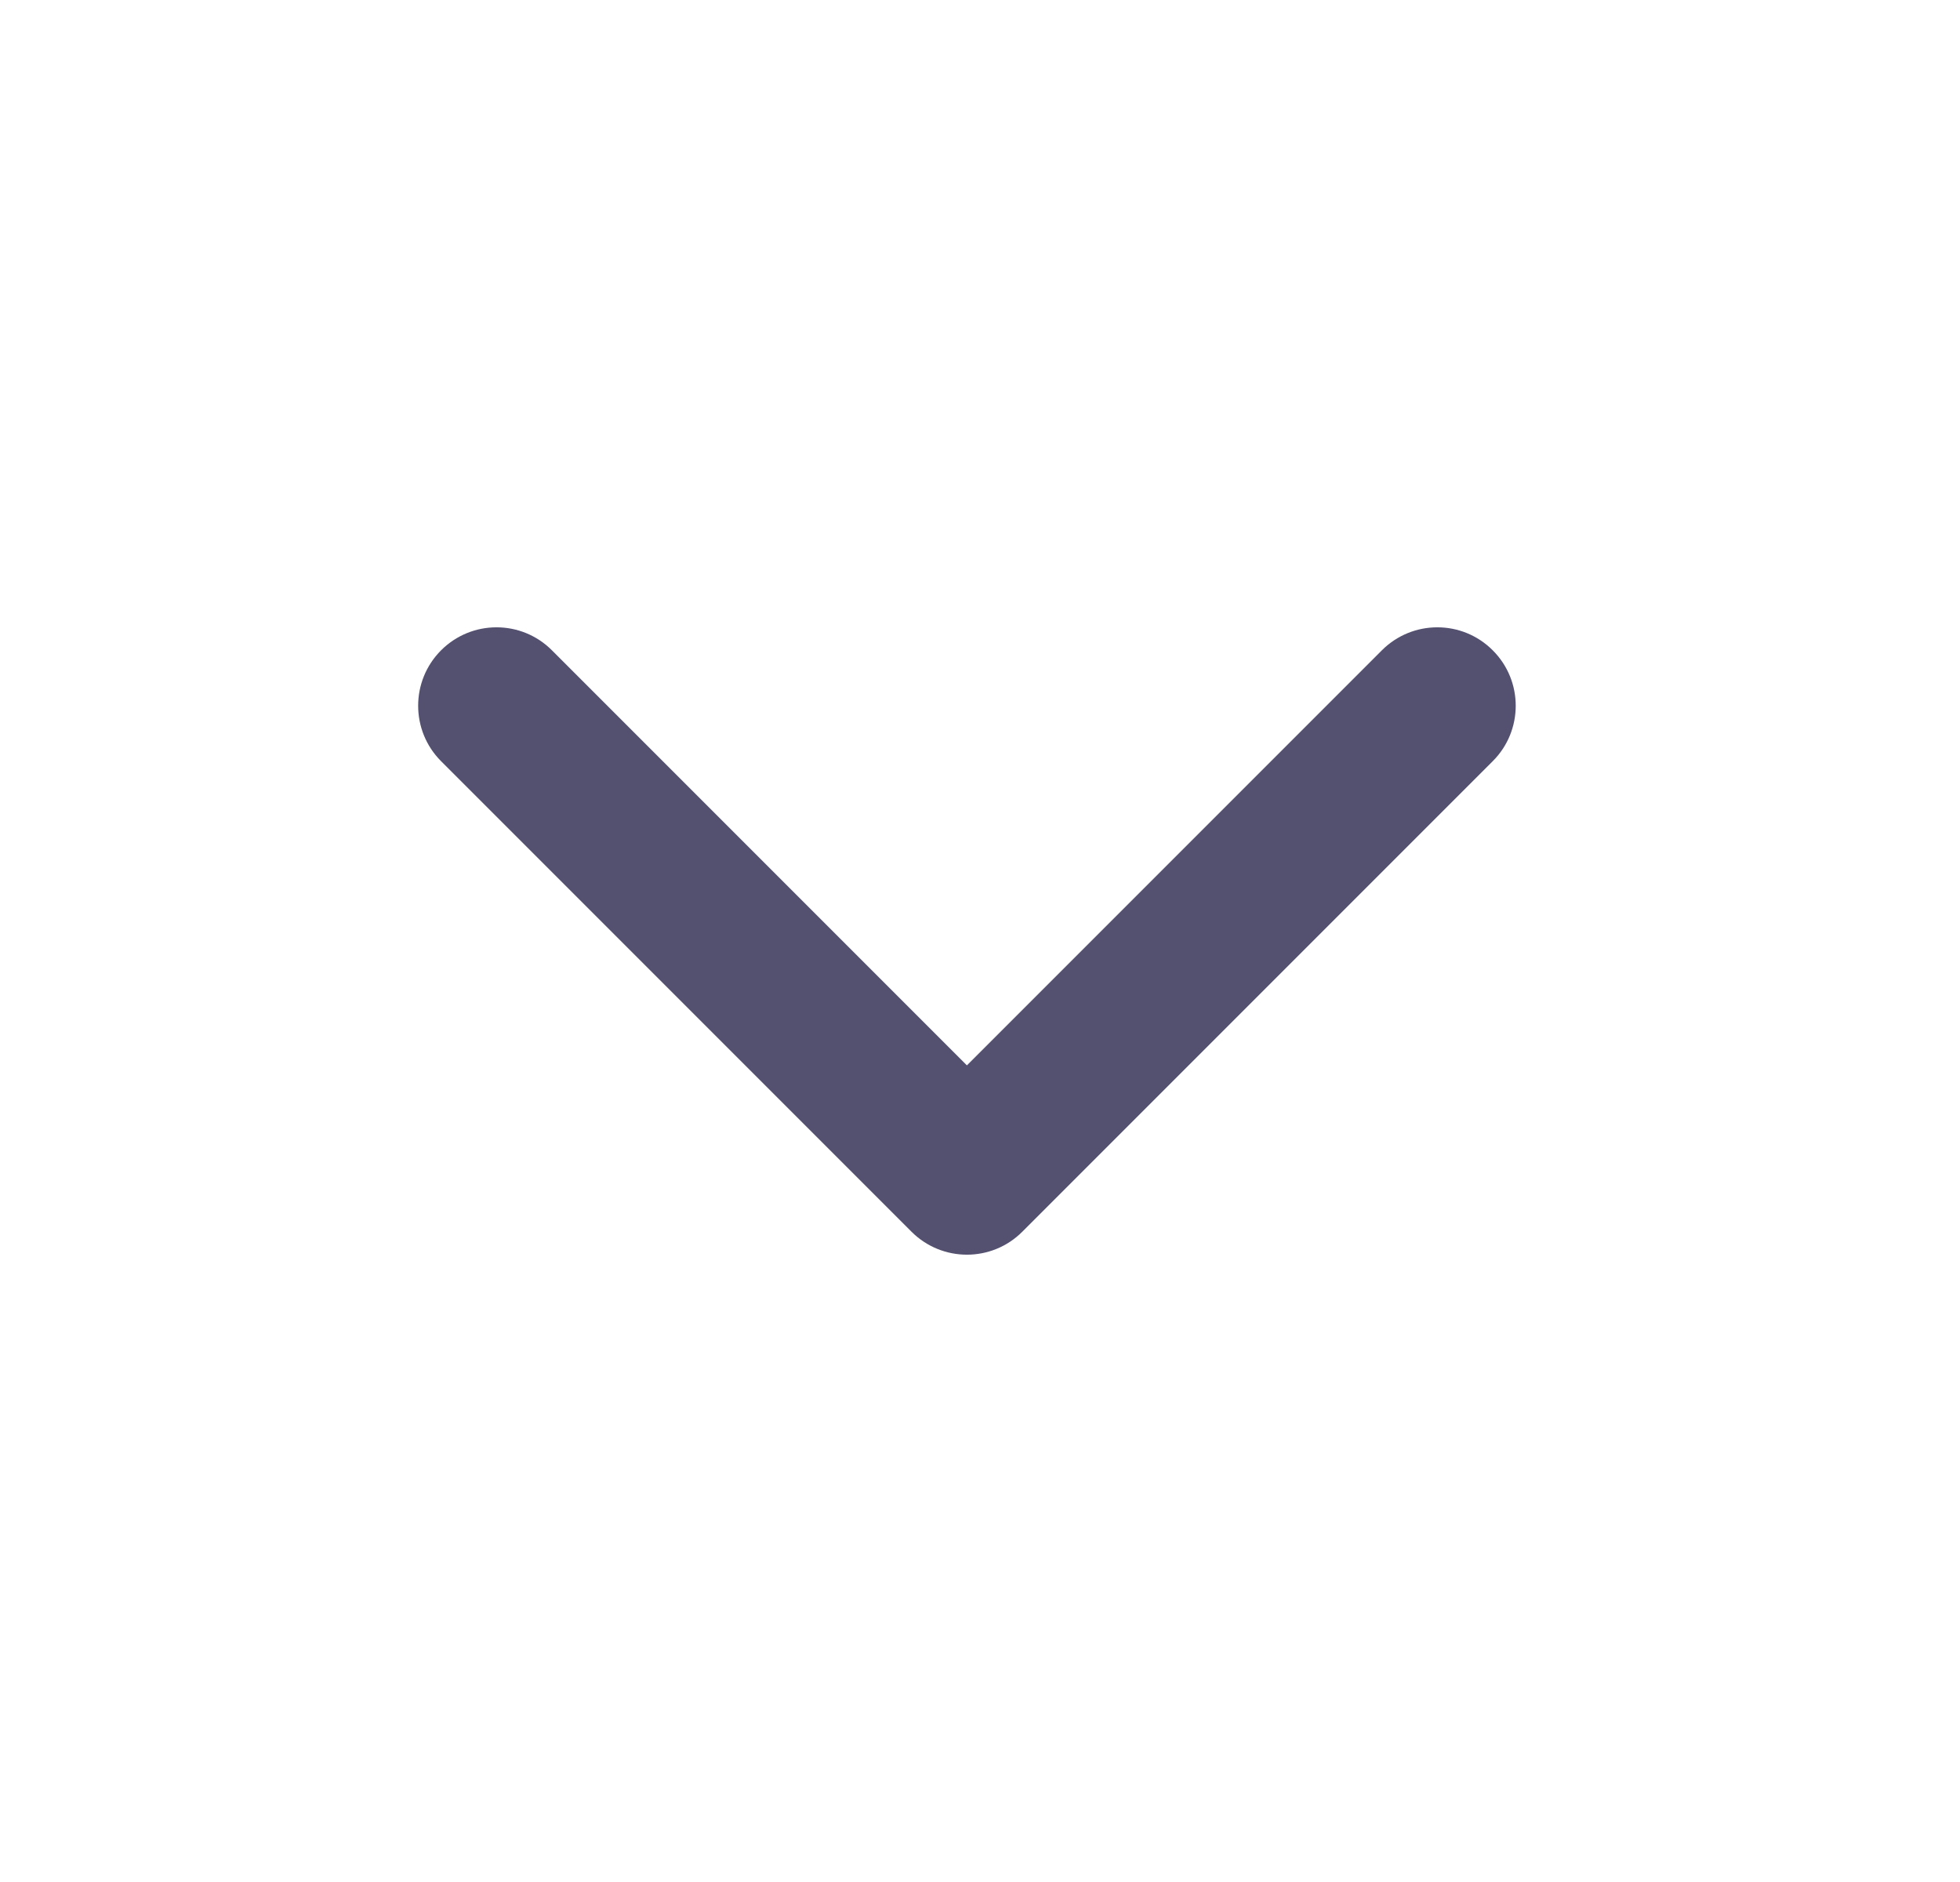 <svg width="25" height="24" viewBox="0 0 25 24" fill="none" xmlns="http://www.w3.org/2000/svg">
<path fill-rule="evenodd" clip-rule="evenodd" d="M19.04 8.293C19.431 8.683 19.431 9.317 19.04 9.707L13.04 15.707C12.65 16.098 12.017 16.098 11.626 15.707L5.626 9.707C5.236 9.317 5.236 8.683 5.626 8.293C6.017 7.902 6.65 7.902 7.04 8.293L12.333 13.586L17.626 8.293C18.017 7.902 18.65 7.902 19.04 8.293Z" fill="#545170"/>
</svg>
